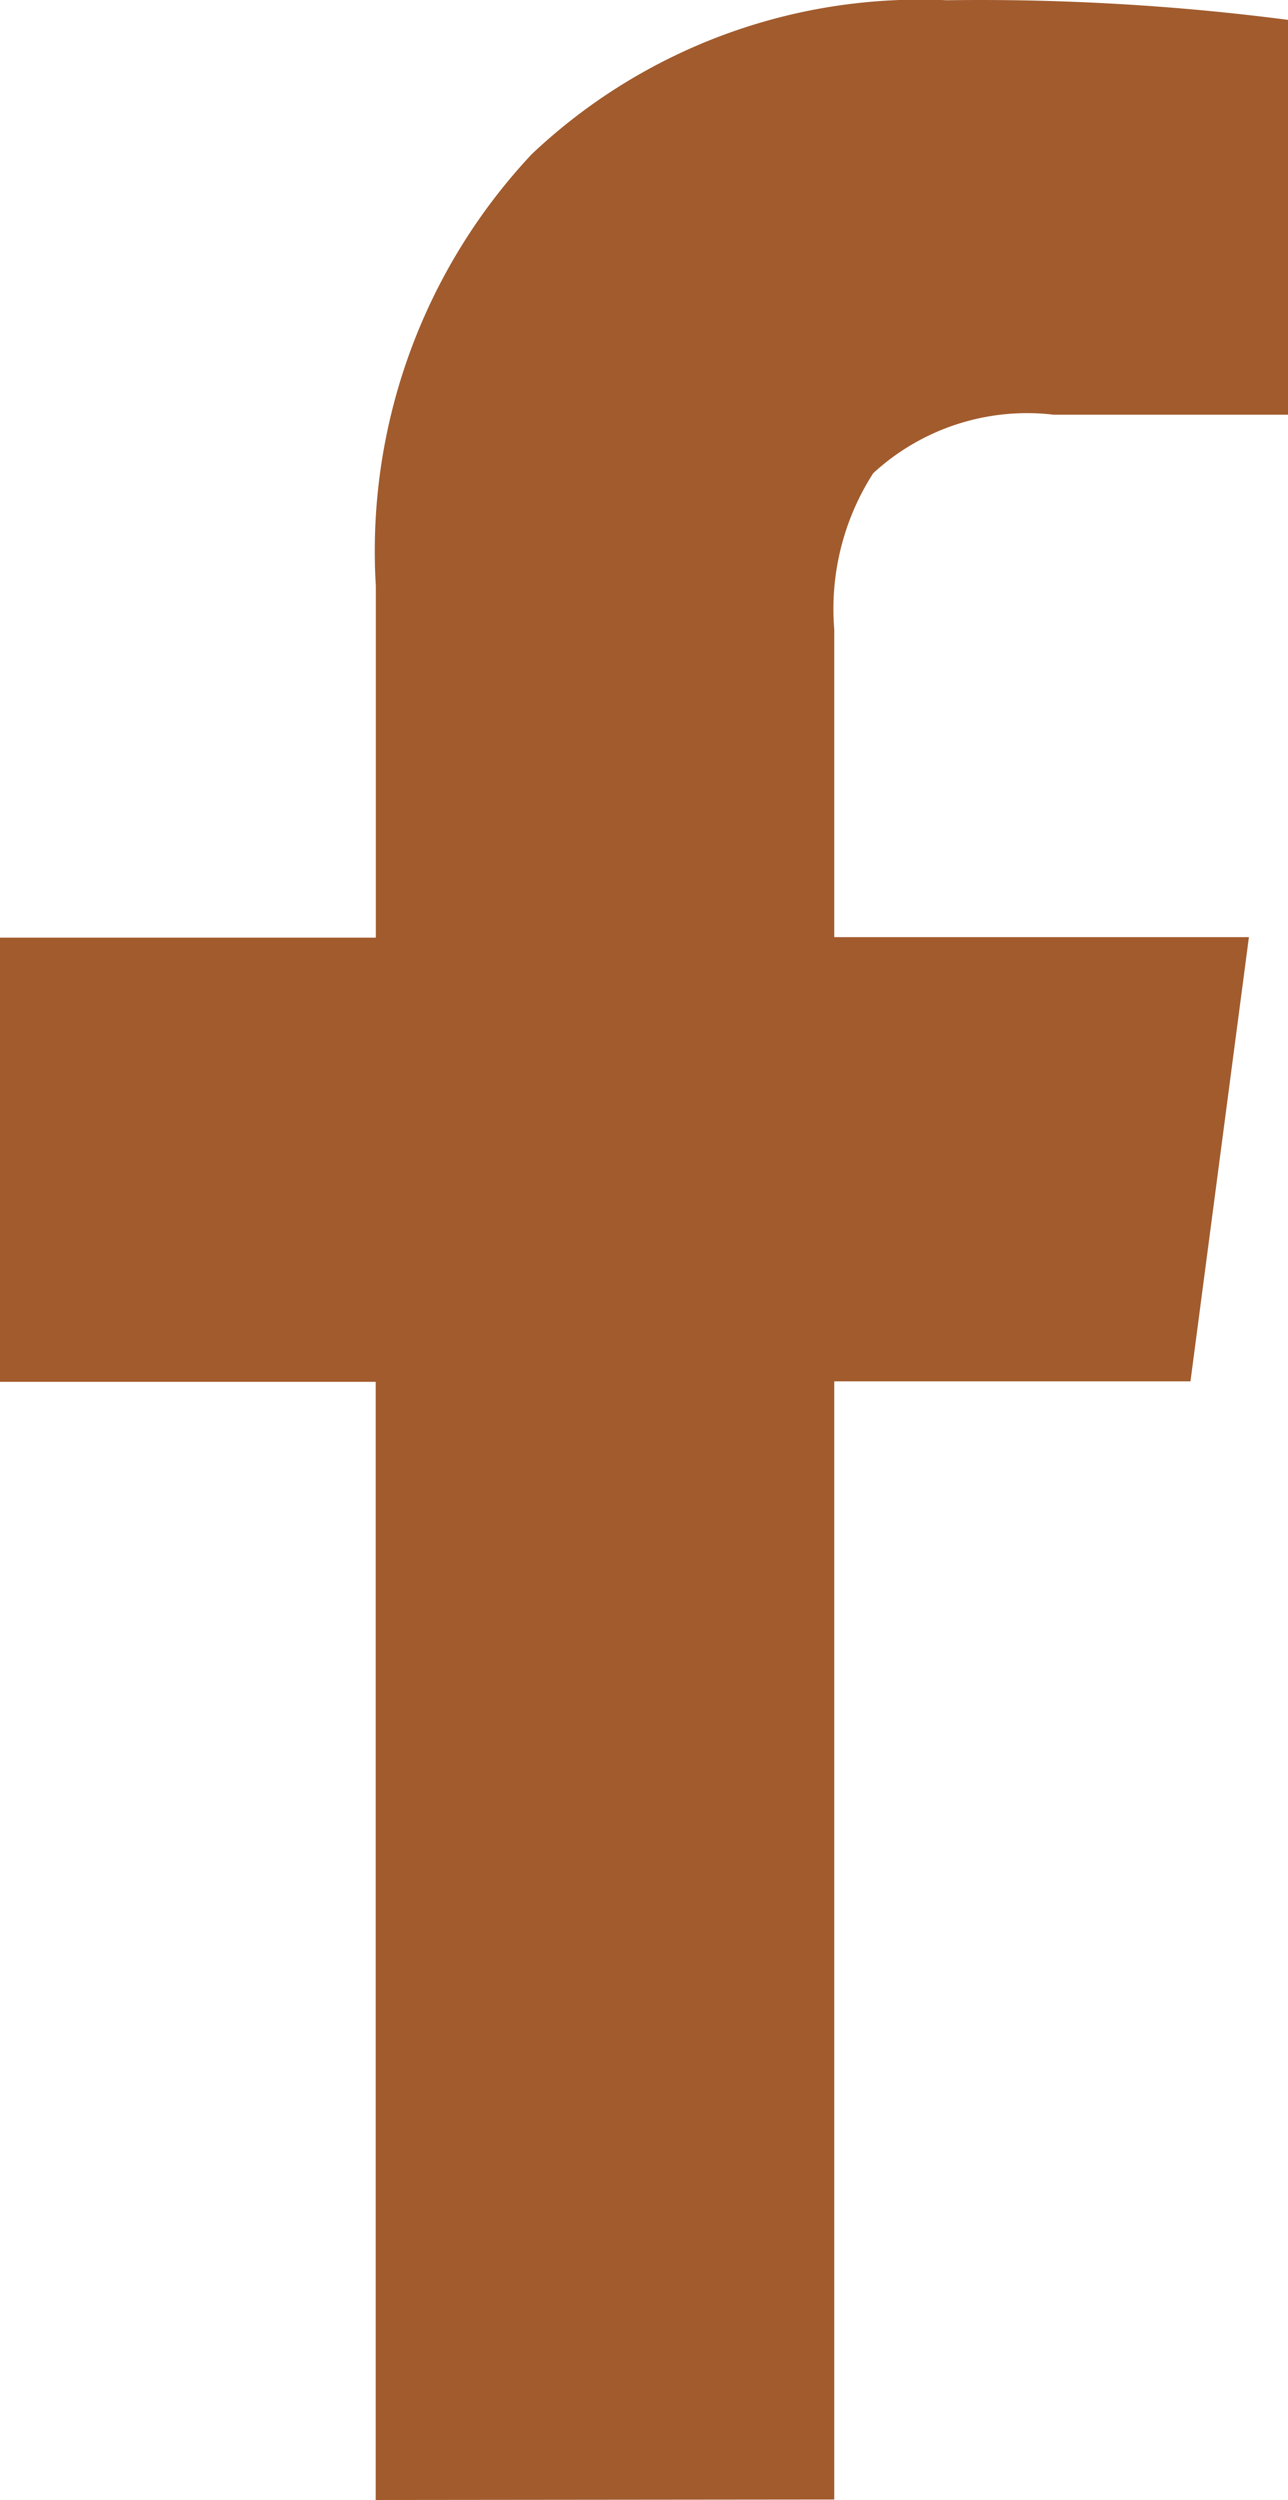 <svg xmlns="http://www.w3.org/2000/svg" width="10.446" height="20.261" viewBox="0 0 10.446 20.261">
  <g id="Group_10571" data-name="Group 10571" transform="translate(-808 -13963.202)">
    <g id="Group_594" data-name="Group 594" transform="translate(808 13963.202)">
      <path id="Path_141" data-name="Path 141" d="M-501.953-293.887v-9.062H-505v-3.6h3.048V-309.4a4.7,4.7,0,0,1,1.266-3.5,4.587,4.587,0,0,1,3.363-1.246,19.418,19.418,0,0,1,2.769.159v3.2h-1.9a1.843,1.843,0,0,0-1.464.474,2.034,2.034,0,0,0-.316,1.266v2.494h3.363l-.474,3.6h-2.889v9.062Z" transform="translate(505 314.148)" fill="#a15b2d"/>
    </g>
  </g>
</svg>
